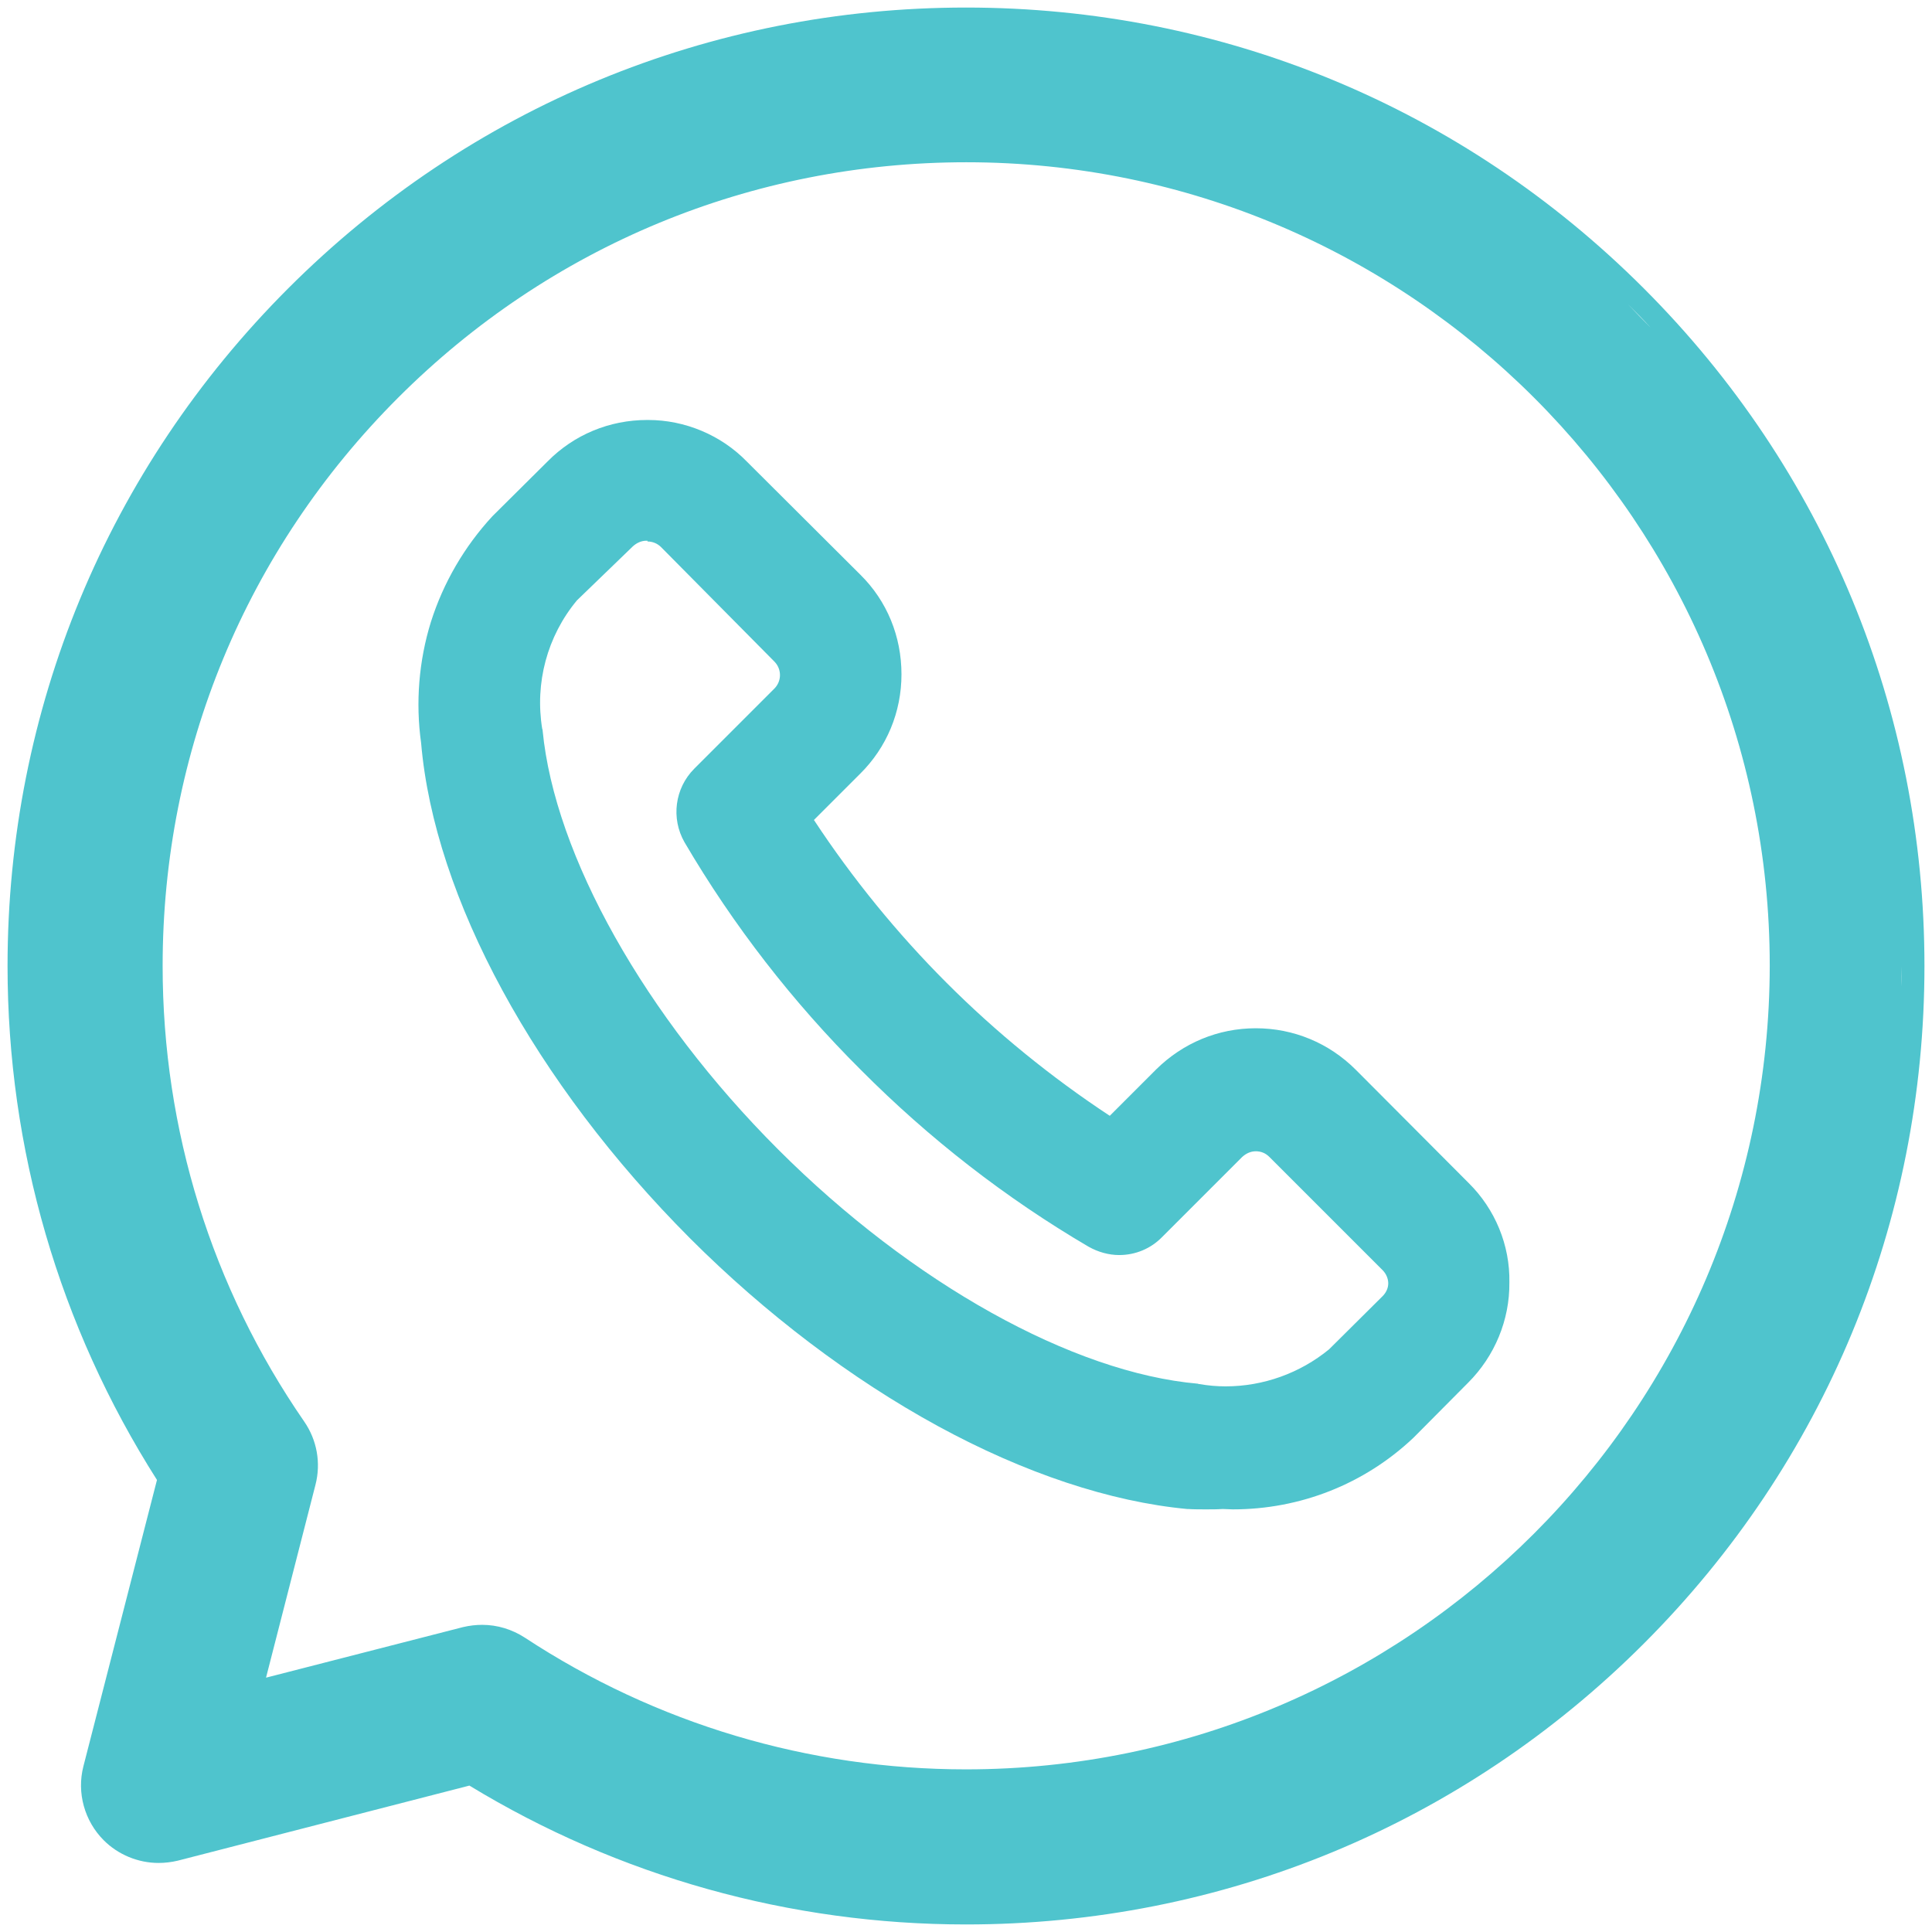 <?xml version="1.0" encoding="utf-8"?>
<!-- Generator: Adobe Illustrator 26.2.1, SVG Export Plug-In . SVG Version: 6.00 Build 0)  -->
<svg version="1.1" id="Warstwa_1" xmlns="http://www.w3.org/2000/svg" xmlns:xlink="http://www.w3.org/1999/xlink" x="0px" y="0px"
	 viewBox="0 0 512 512" style="enable-background:new 0 0 512 512;" xml:space="preserve">
<g>
	<path fill="#4fc4cd" d="M435.6,76.4C387.6,28.4,323.8,2,256,2c0,0,0,0,0,0C188.2,2,124.4,28.4,76.4,76.4C28.4,124.4,2,188.2,2,256
		c0,48.5,13.7,95.5,39.6,136.2l-19.5,75.9c-1.8,7,0.3,14.5,5.4,19.6c3.8,3.8,9.1,6,14.5,6c1.7,0,3.4-0.2,5.1-0.6l77.3-19.9
		C164,497.3,209.4,510,256,510c67.8,0,131.6-26.4,179.6-74.4c48-48,74.4-111.8,74.4-179.6C510,188.2,483.6,124.4,435.6,76.4z
		 M431.4,80.6c2.1,2.1,4.1,4.1,6.1,6.3C435.4,84.8,433.4,82.7,431.4,80.6c-1.9-1.9-3.9-3.8-5.8-5.7
		C427.5,76.8,429.4,78.7,431.4,80.6z M132,41.1c-2.8,1.6-5.7,3.3-8.5,5.1C126.4,44.5,129.2,42.8,132,41.1z M80.6,80.6
		c6.4-6.4,13.1-12.4,20-18C93.7,68.2,87,74.2,80.6,80.6c-1.6,1.6-3.3,3.3-4.9,5C77.4,84,79,82.3,80.6,80.6z M69.7,140.8
		c-1.5,2.5-3,4.9-4.4,7.4C66.7,145.7,68.2,143.3,69.7,140.8z M41.9,487.7C41.9,487.7,41.9,487.7,41.9,487.7c0.1,0,0.3,0,0.4,0
		C42.2,487.7,42.1,487.7,41.9,487.7z M124.2,437.1l-62.1,16l15.7-61c0.1-0.5,0.2-1,0.3-1.5c-0.1,0.5-0.2,1-0.3,1.5l-15.7,61
		L124.2,437.1c0.3-0.1,0.6-0.1,0.9-0.2C124.8,436.9,124.5,437,124.2,437.1z M256,474.9c-4,0-8-0.1-12-0.3
		C248,474.8,252,474.9,256,474.9c1.5,0,3.1,0,4.6,0C259.1,474.9,257.5,474.9,256,474.9z M403.5,455.5c4.9-3.6,9.7-7.5,14.3-11.5
		C413.1,448,408.4,451.8,403.5,455.5z M256,468.9c-41.7,0-82.2-12.1-116.9-34.9c-3.4-2.2-7.3-3.4-11.3-3.4c-1.7,0-3.4,0.2-5.1,0.6
		l-52.2,13.4l13.1-51.1c1.5-5.8,0.4-11.9-3-16.8C56.1,341.2,43.1,299.4,43.1,256c0-56.9,22.1-110.3,62.4-150.6
		c40.2-40.2,93.7-62.4,150.6-62.4c117.4,0,212.9,95.5,212.9,212.9C468.9,373.4,373.4,468.9,256,468.9z M502.8,231.4
		c0.8,8.1,1.2,16.4,1.2,24.6c0,1.8,0,3.6-0.1,5.4c0-1.8,0.1-3.6,0.1-5.4C504,247.7,503.6,239.5,502.8,231.4z"/>
	<path fill="#4fc4cd" d="M389.2,313.5l-29.9-30c-7.1-7.1-16.5-11-26.5-11c-10,0-19.3,3.9-26.4,10.9l-12.3,12.3c-15.5-10.2-30.1-22.1-43.2-35.2
		c-13.1-13.1-25-27.7-35.2-43.2l12.2-12.2c7.1-7,11-16.4,11-26.4c0-10-3.8-19.4-10.9-26.4l-30.1-30c-6.8-7-16.4-11-26.1-11l-0.3,0
		c-10,0-19.4,3.9-26.4,11l-14.4,14.3l-0.2,0.2c-7.4,8-13,17.6-16.3,28c-3.2,10.3-4.1,21.4-2.6,32.1c3.5,41,30.2,90.1,71.3,131.3
		c20,20,42.7,37.2,65.6,49.7c22.9,12.5,45.8,20.1,66.1,22c0.1,0,0.2,0,0.2,0c1.6,0.1,3.2,0.1,4.8,0.1c1.5,0,3,0,4.4-0.1
		c0.9,0,1.8,0.1,2.7,0.1c17.9,0,34.9-6.7,47.9-19l14.5-14.6c7-7,11-16.6,10.9-26.5C400.2,330,396.2,320.4,389.2,313.5z M224.1,156.1
		C224.1,156.1,224.1,156.1,224.1,156.1L224.1,156.1C224.1,156.1,224.1,156.1,224.1,156.1z M171.6,143.5c1.3,0,2.6,0.5,3.6,1.5
		l30,30.3c2,2,2,5.2,0,7.2l-21.2,21.2c-5.2,5.2-6.2,13.2-2.6,19.5c12.9,22,28.7,42.4,46.8,60.4c18,18.1,38.3,33.9,60.3,46.8
		c2.5,1.4,5.3,2.2,8.1,2.2c4.3,0,8.4-1.7,11.4-4.8l21.2-21.2c1-0.9,2.2-1.5,3.6-1.5s2.6,0.5,3.6,1.5l30,30c0.9,0.9,1.5,2.2,1.5,3.5
		c0,1.3-0.6,2.5-1.5,3.4l-14.2,14.1c-7.7,6.3-17.4,9.8-27.4,9.8c-2.3,0-4.6-0.2-6.9-0.6c-0.1,0-0.3,0-0.4-0.1
		c-33.2-2.9-75.8-26.6-111.3-62.1c-35.3-35.3-59.2-77.9-62.4-111c0-0.1,0-0.3-0.1-0.4c-2-12.2,1.3-24.6,9.2-34.1l14.8-14.3
		c1-0.9,2.2-1.5,3.6-1.5H171.6z M296.4,327C296.4,327,296.4,327,296.4,327L296.4,327C296.4,327,296.4,327,296.4,327z M172.5,116.8
		C172.5,116.8,172.5,116.8,172.5,116.8L172.5,116.8C172.5,116.8,172.5,116.8,172.5,116.8z M310.3,287.4L310.3,287.4L310.3,287.4
		L310.3,287.4z M326.6,394.3C326.6,394.3,326.6,394.3,326.6,394.3L326.6,394.3C326.6,394.3,326.6,394.3,326.6,394.3z M370.4,302.4
		L370.4,302.4L370.4,302.4L370.4,302.4z M394.7,339.8C394.7,339.8,394.7,339.8,394.7,339.8L394.7,339.8
		C394.7,339.8,394.7,339.8,394.7,339.8L394.7,339.8z"/>
</g>
</svg>
